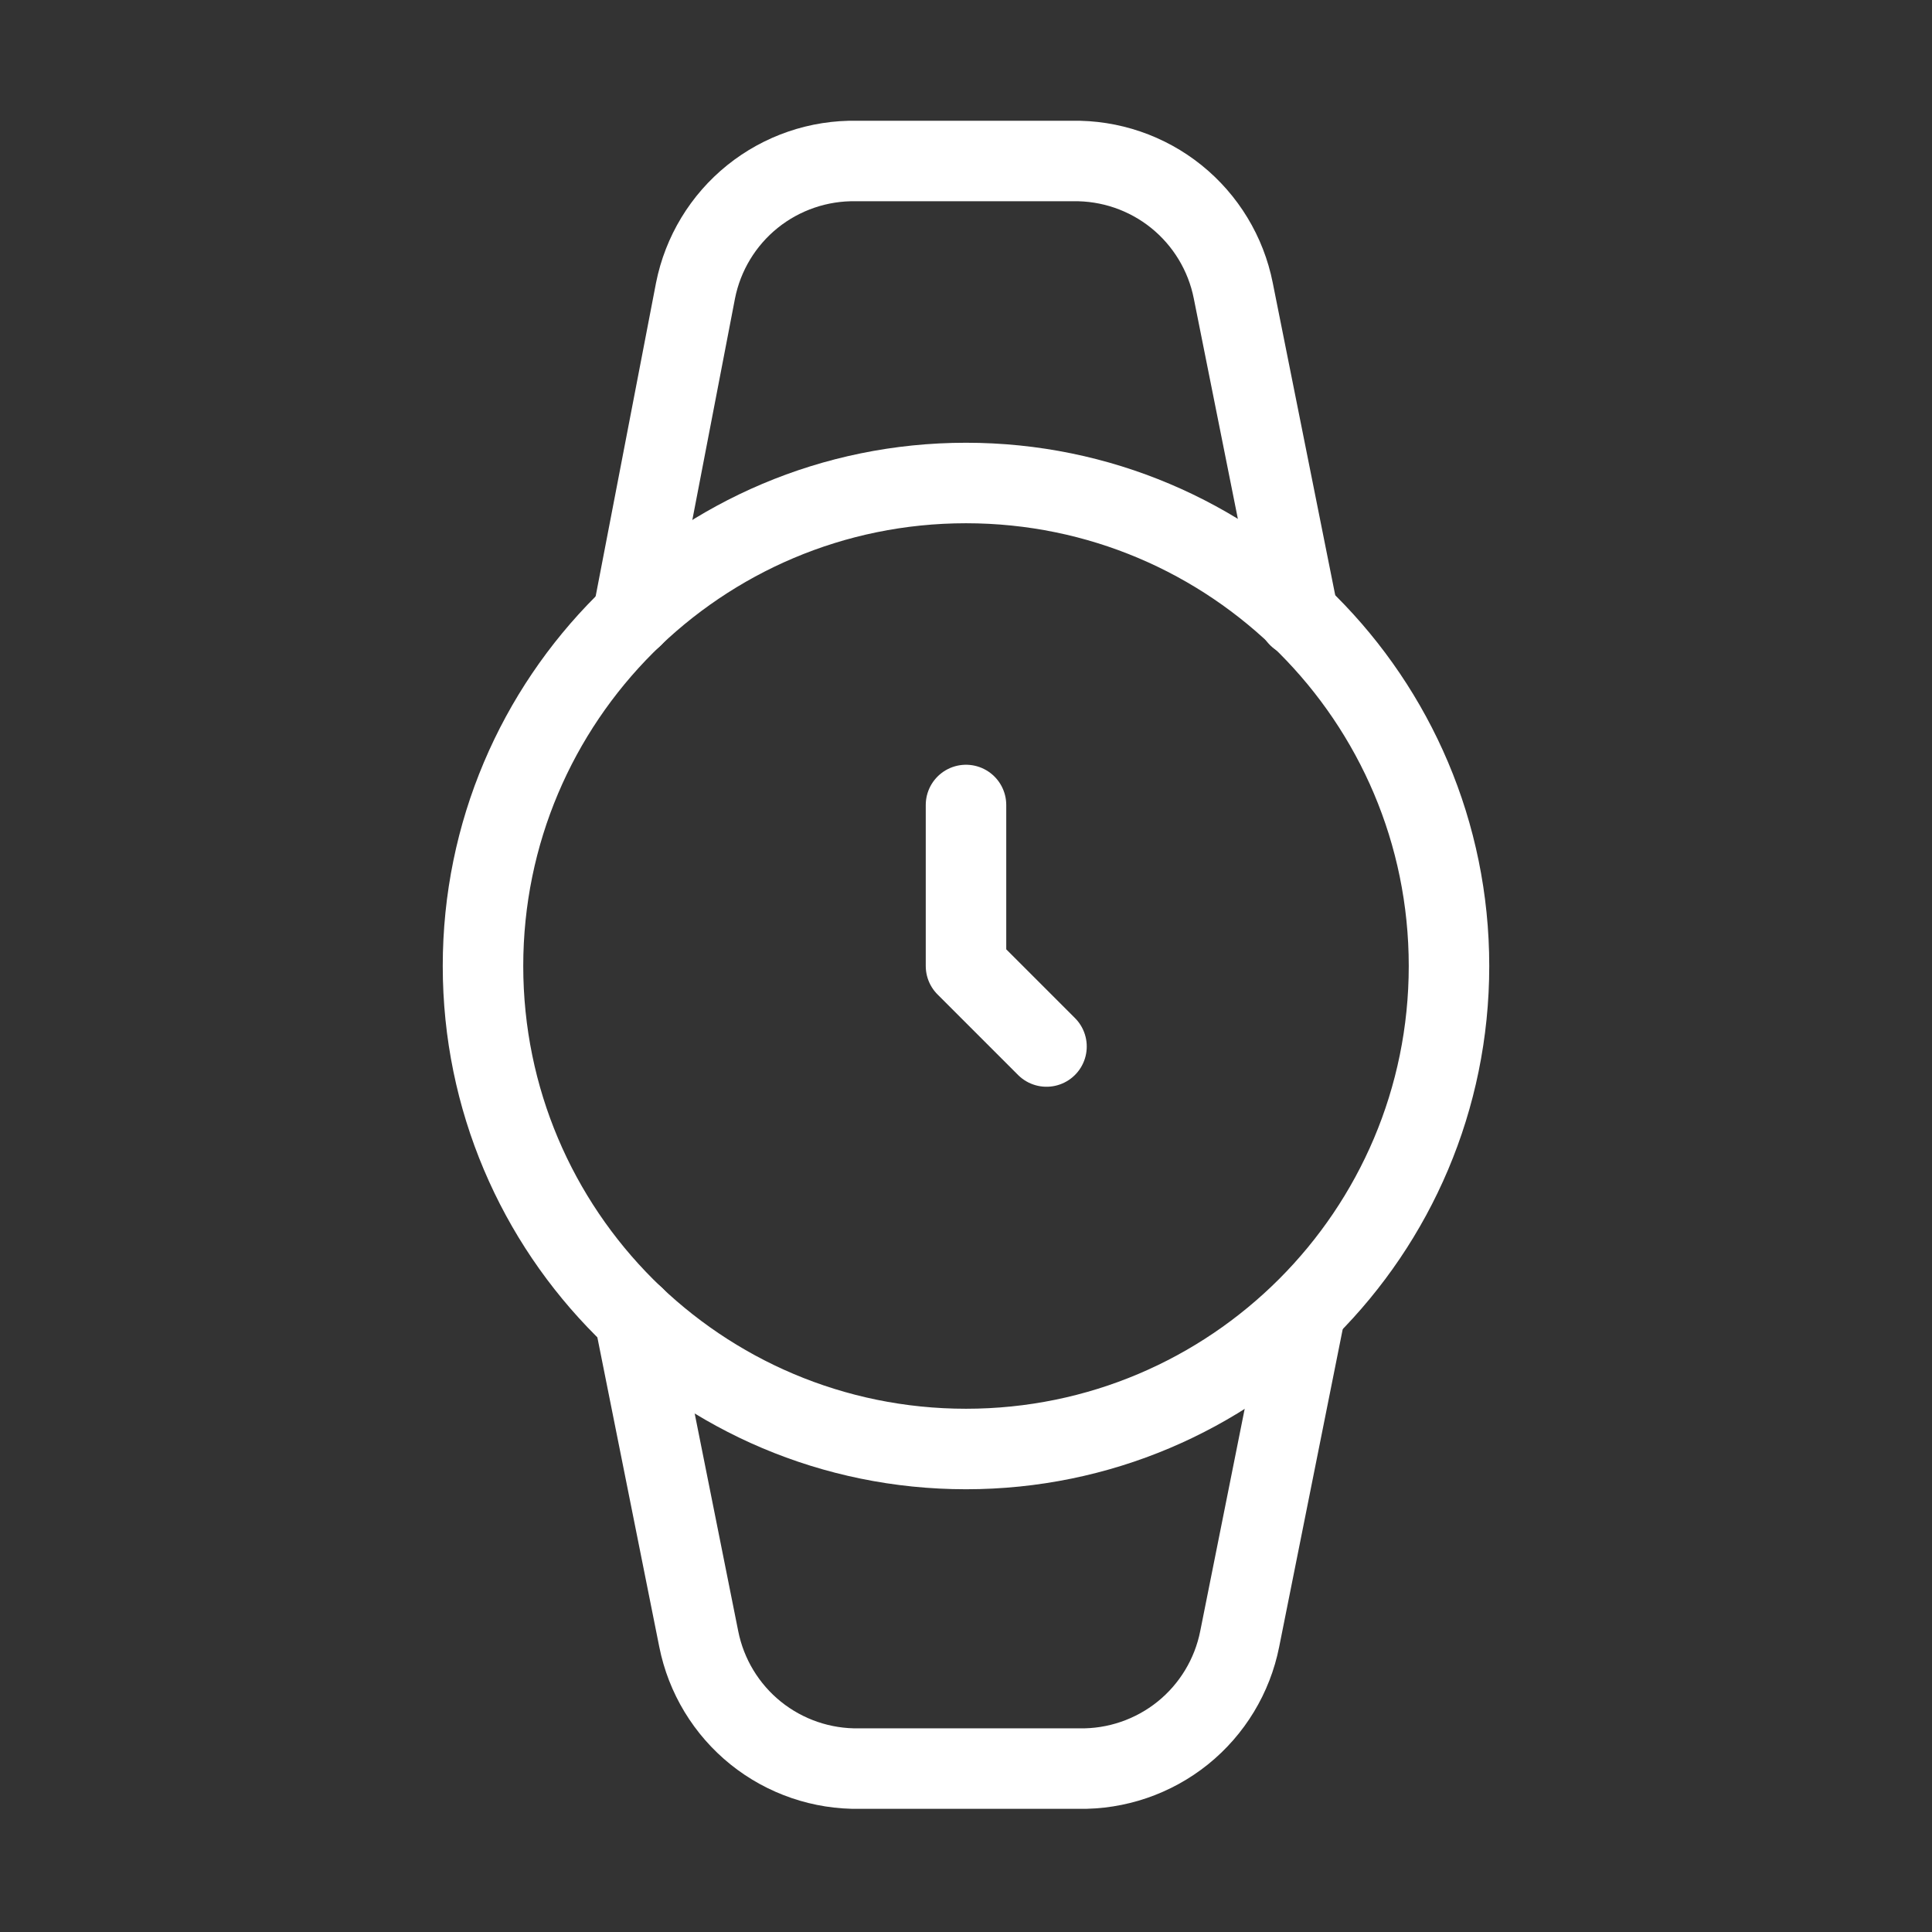 <svg xmlns="http://www.w3.org/2000/svg" width="48" height="48" viewBox="0 0 48 48" fill="none"><rect x="0" y="0" width="48" height="48" fill="#333333" stroke="none"/><path d="M24 36C30.627 36 36 30.627 36 24C36 17.373 30.627 12 24 12C17.373 12 12 17.373 12 24C12 30.627 17.373 36 24 36Z" stroke="white" stroke-width="2" stroke-linecap="round" stroke-linejoin="round"></path><path d="M24 20V24L26 26" stroke="white" stroke-width="2" stroke-linecap="round" stroke-linejoin="round"></path><path d="M32.26 15.32L30.64 7.22C30.457 6.299 29.956 5.472 29.225 4.883C28.494 4.295 27.579 3.982 26.64 4H21.28C20.342 3.982 19.427 4.295 18.695 4.883C17.964 5.472 17.463 6.299 17.28 7.22L15.72 15.32" stroke="white" stroke-width="2" stroke-linecap="round" stroke-linejoin="round"></path><path d="M15.76 32.72L17.36 40.72C17.543 41.641 18.044 42.468 18.775 43.057C19.506 43.645 20.421 43.958 21.36 43.94H26.8C27.738 43.958 28.653 43.645 29.385 43.057C30.116 42.468 30.617 41.641 30.8 40.72L32.42 32.62" stroke="white" stroke-width="2" stroke-linecap="round" stroke-linejoin="round"></path></svg>